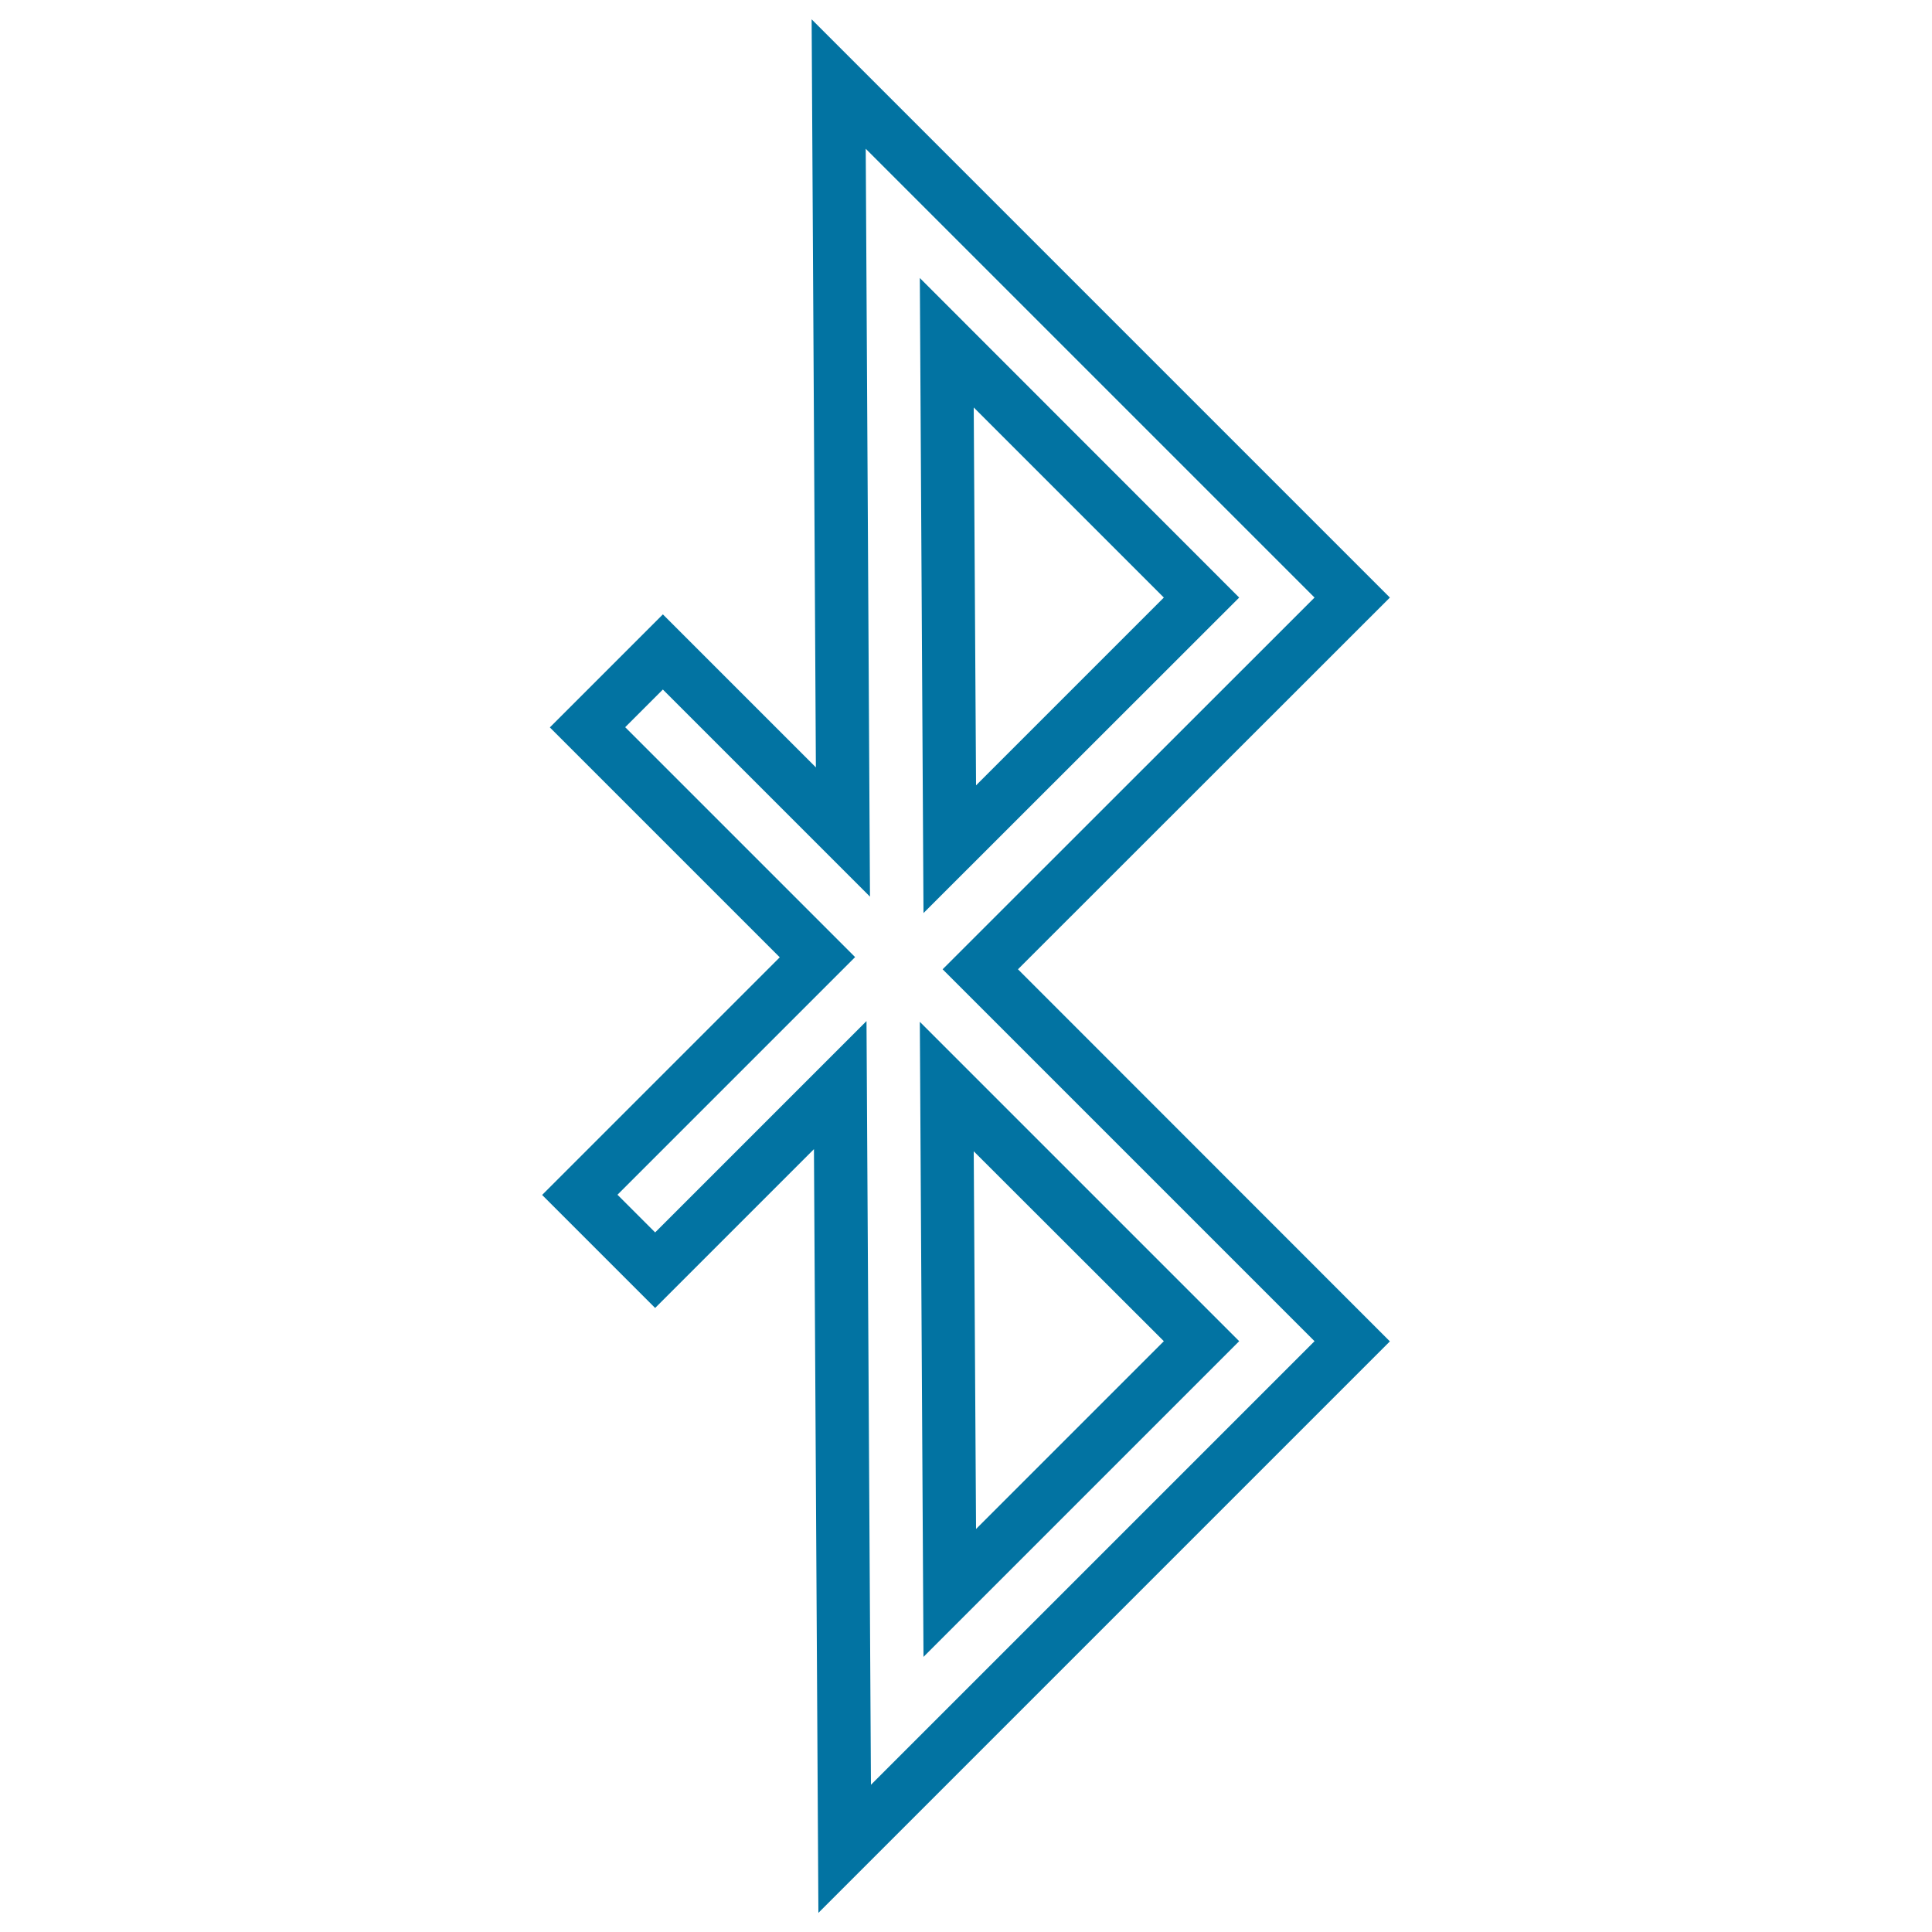 <svg xmlns="http://www.w3.org/2000/svg" viewBox="0 0 1000 1000" style="fill:#0273a2">
<title>Bluetooth Symbol SVG icon</title>
<g><g><path d="M641.4,309.3L476.1,143.9l1.9,328.7L641.4,309.3z M602.4,309.3l-97.2,97.2L504,210.9L602.4,309.3z"/><path d="M478,857.6l163.4-163.4L476.1,528.9L478,857.6z M602.4,694.2l-97.2,97.2L504,595.9L602.4,694.2z"/><path d="M719.4,309.3L420.1,10l2.2,387.2L343.1,318l-58.5,58.5l119,119l-123,123l58.5,58.5l82.2-82.2l2.3,395.3l295.8-295.8L526.9,501.7L719.4,309.3z M680.4,694.2L450.8,923.8l-2.3-395.3L339.1,637.9l-19.5-19.5l123-123l-119-119l19.5-19.5l105,105l2.2,2.2L448.1,77l232.3,232.3L487.9,501.7L680.4,694.2z"/></g></g>
</svg>